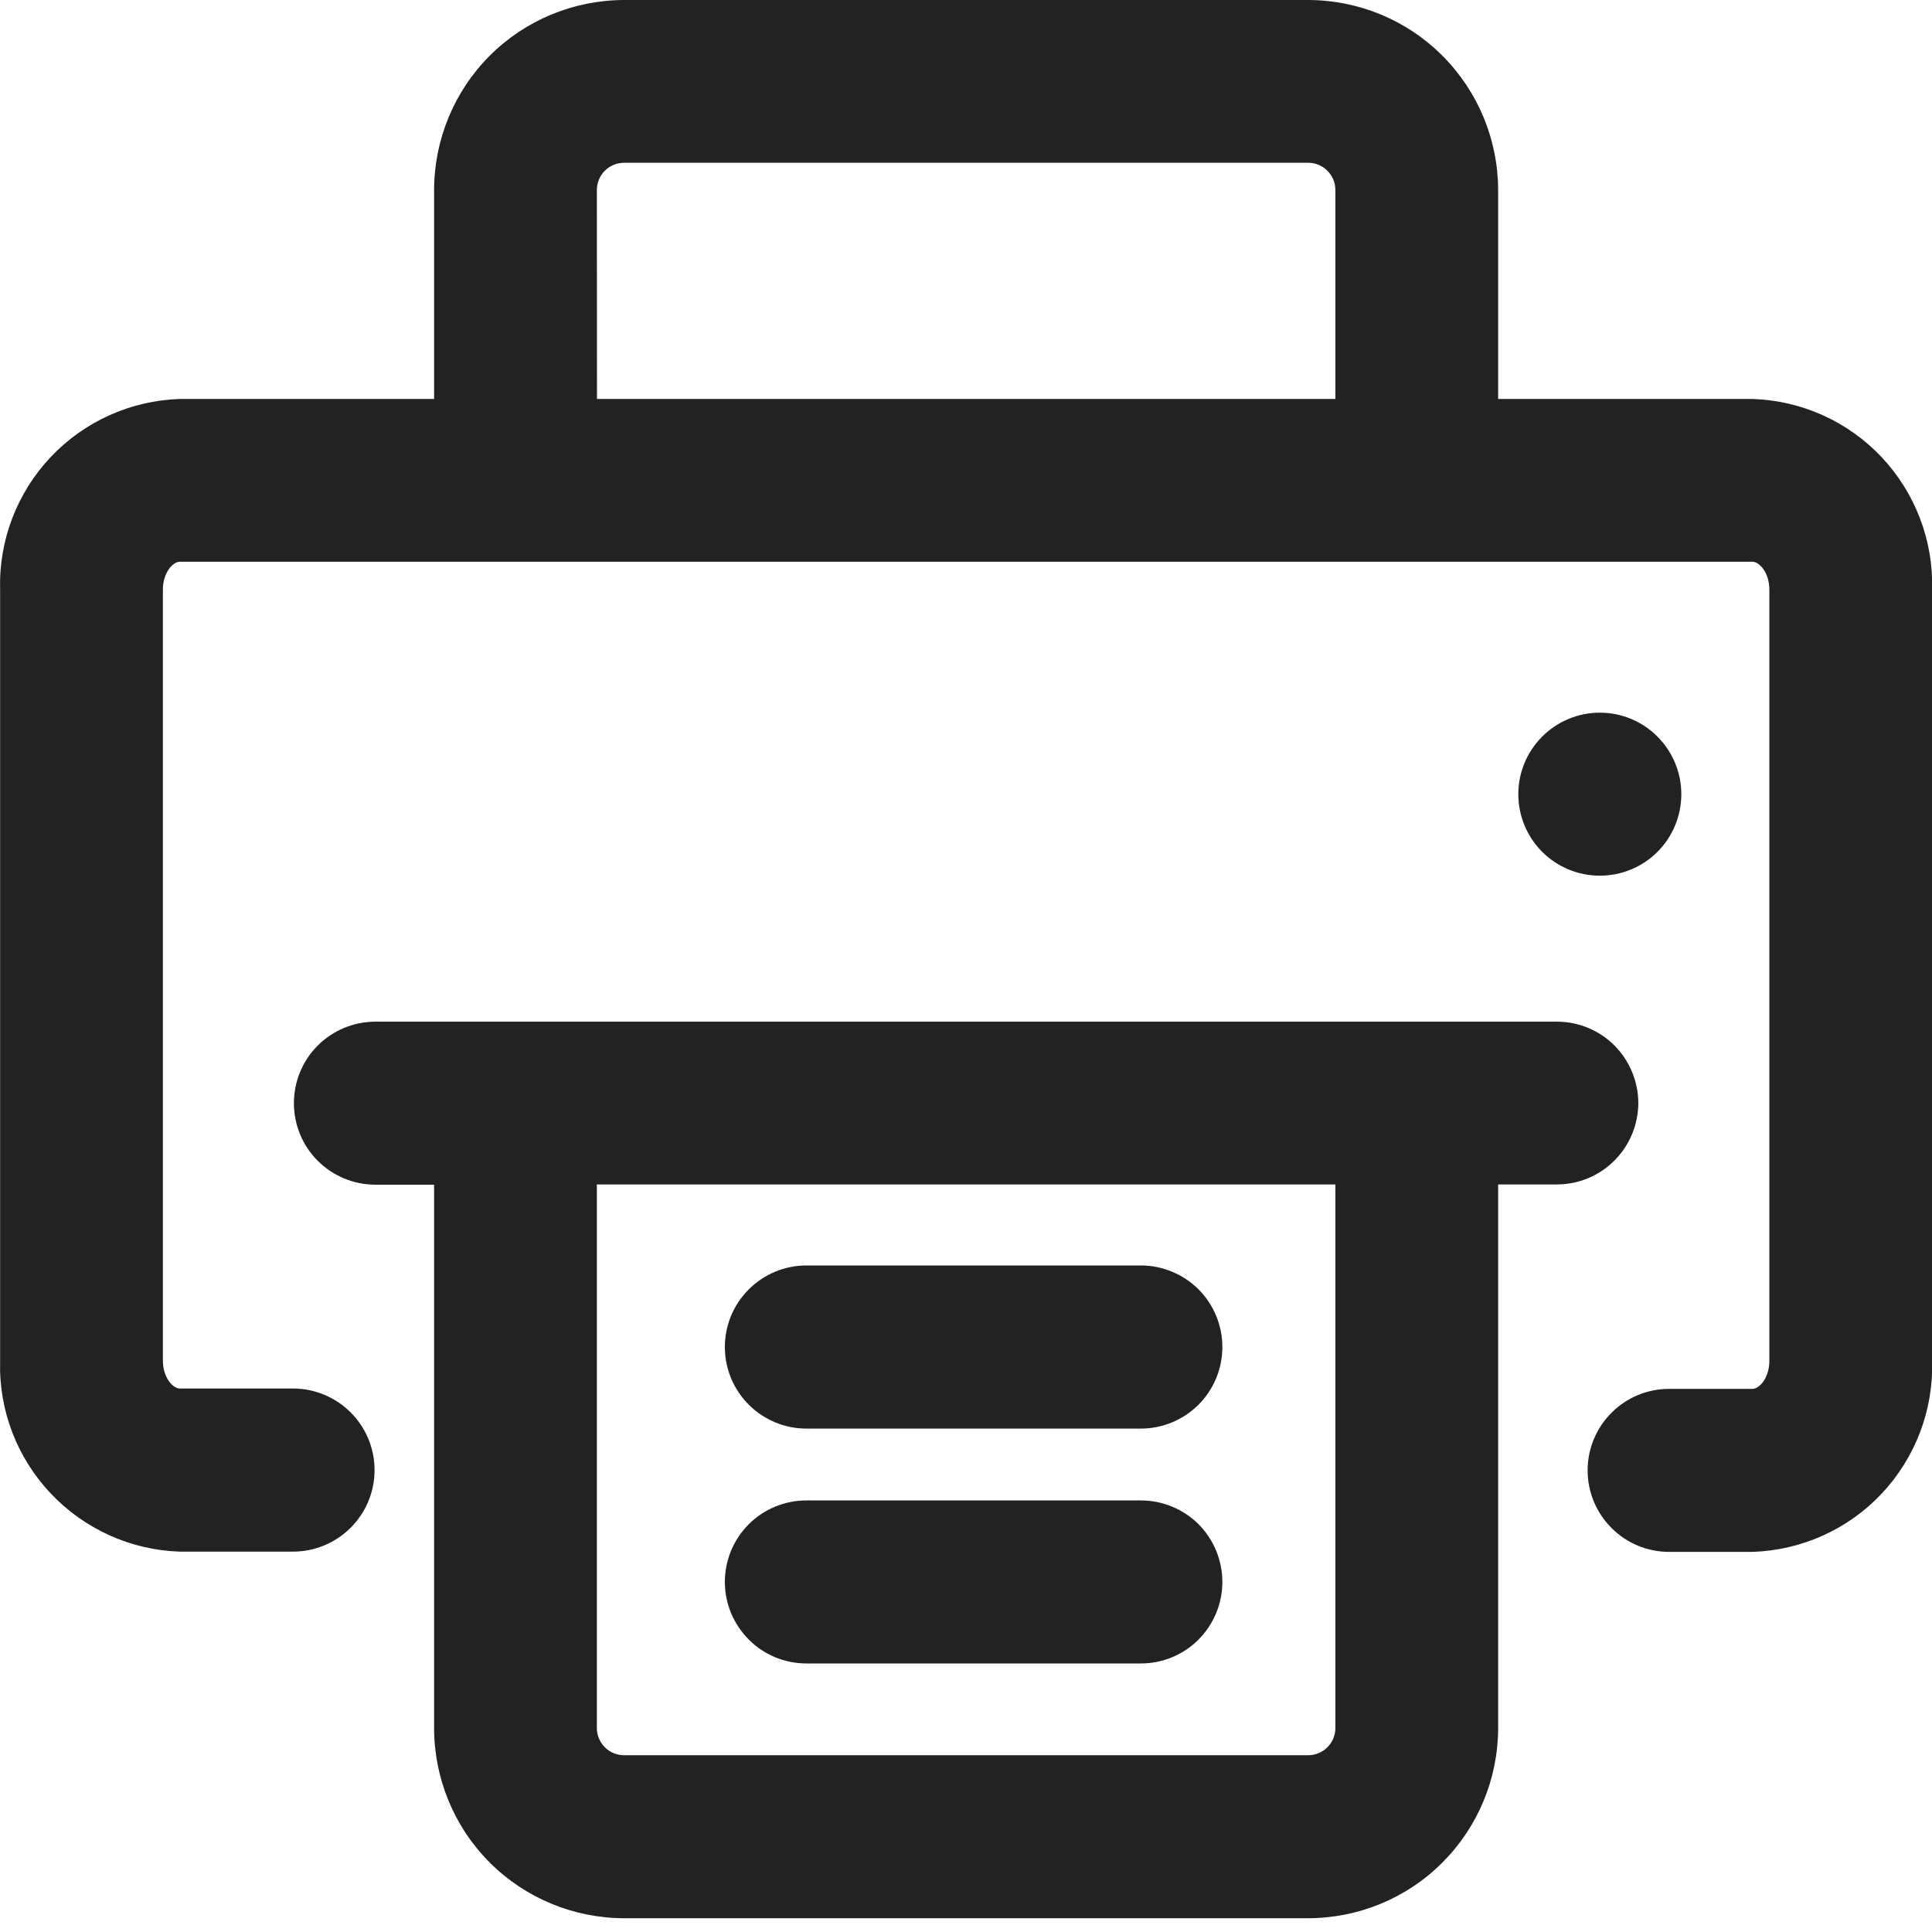 <svg width="16" height="16" viewBox="0 0 16 16" fill="none" xmlns="http://www.w3.org/2000/svg">
<path d="M14.513 3.304H12.407V1.573C12.406 1.156 12.24 0.756 11.945 0.461C11.651 0.166 11.251 0.001 10.834 0H5.168C4.751 0.001 4.351 0.166 4.056 0.461C3.761 0.756 3.596 1.156 3.595 1.573V3.304H1.489C1.083 3.317 0.698 3.49 0.419 3.786C0.14 4.082 -0.011 4.477 0.001 4.883V11.27C-0.011 11.677 0.14 12.071 0.419 12.367C0.698 12.663 1.083 12.837 1.489 12.85H2.427C2.606 12.85 2.778 12.778 2.904 12.652C3.031 12.525 3.102 12.354 3.102 12.175C3.102 11.995 3.031 11.824 2.904 11.697C2.778 11.571 2.606 11.499 2.427 11.499H1.489C1.432 11.499 1.349 11.409 1.349 11.268V4.883C1.349 4.742 1.432 4.652 1.489 4.652H14.513C14.57 4.652 14.653 4.742 14.653 4.883V11.27C14.653 11.412 14.57 11.502 14.513 11.502H13.823C13.644 11.502 13.472 11.573 13.346 11.7C13.219 11.826 13.148 11.998 13.148 12.177C13.148 12.356 13.219 12.528 13.346 12.654C13.472 12.781 13.644 12.852 13.823 12.852H14.513C14.92 12.839 15.304 12.666 15.583 12.37C15.862 12.073 16.012 11.679 16.001 11.273V4.883C16.012 4.477 15.862 4.083 15.583 3.786C15.304 3.49 14.92 3.317 14.513 3.304ZM4.943 1.573C4.943 1.513 4.967 1.456 5.009 1.414C5.051 1.372 5.108 1.348 5.168 1.348H10.834C10.894 1.348 10.951 1.372 10.993 1.414C11.035 1.456 11.059 1.513 11.059 1.573V3.304H4.944L4.943 1.573Z" fill="#222222"/>
<path d="M13.568 9.135C13.567 8.956 13.496 8.785 13.37 8.658C13.244 8.532 13.072 8.461 12.894 8.461H3.109C2.93 8.461 2.758 8.532 2.631 8.659C2.505 8.785 2.434 8.957 2.434 9.136C2.434 9.315 2.505 9.487 2.631 9.613C2.758 9.74 2.93 9.811 3.109 9.811H3.595V14.313C3.596 14.73 3.761 15.13 4.056 15.425C4.351 15.72 4.751 15.885 5.168 15.886H10.834C11.251 15.885 11.651 15.72 11.945 15.425C12.24 15.13 12.406 14.73 12.407 14.313V9.809H12.894C13.072 9.809 13.244 9.738 13.37 9.611C13.496 9.485 13.567 9.314 13.568 9.135ZM11.059 14.311C11.059 14.371 11.035 14.428 10.993 14.47C10.951 14.512 10.894 14.536 10.834 14.536H5.168C5.108 14.536 5.051 14.512 5.009 14.47C4.967 14.428 4.943 14.371 4.943 14.311V9.809H11.059V14.311Z" fill="#222222"/>
<path d="M13.249 7.252C13.428 7.252 13.6 7.181 13.726 7.055C13.853 6.928 13.924 6.756 13.924 6.577C13.924 6.398 13.853 6.227 13.726 6.1C13.6 5.973 13.428 5.902 13.249 5.902C13.07 5.902 12.899 5.973 12.772 6.1C12.645 6.227 12.574 6.398 12.574 6.577C12.574 6.756 12.645 6.928 12.772 7.055C12.899 7.181 13.07 7.252 13.249 7.252Z" fill="#222222"/>
<path d="M6.678 11.831H9.448C9.628 11.831 9.799 11.759 9.926 11.633C10.052 11.506 10.123 11.335 10.123 11.155C10.123 10.976 10.052 10.805 9.926 10.678C9.799 10.552 9.628 10.48 9.448 10.48H6.678C6.499 10.48 6.327 10.552 6.201 10.678C6.074 10.805 6.003 10.976 6.003 11.155C6.003 11.335 6.074 11.506 6.201 11.633C6.327 11.759 6.499 11.831 6.678 11.831Z" fill="#222222"/>
<path d="M6.678 13.776H9.448C9.628 13.776 9.799 13.705 9.926 13.578C10.052 13.451 10.123 13.28 10.123 13.101C10.123 12.922 10.052 12.75 9.926 12.623C9.799 12.497 9.628 12.426 9.448 12.426H6.678C6.499 12.426 6.327 12.497 6.201 12.623C6.074 12.75 6.003 12.922 6.003 13.101C6.003 13.28 6.074 13.451 6.201 13.578C6.327 13.705 6.499 13.776 6.678 13.776Z" fill="#222222"/>
</svg>
